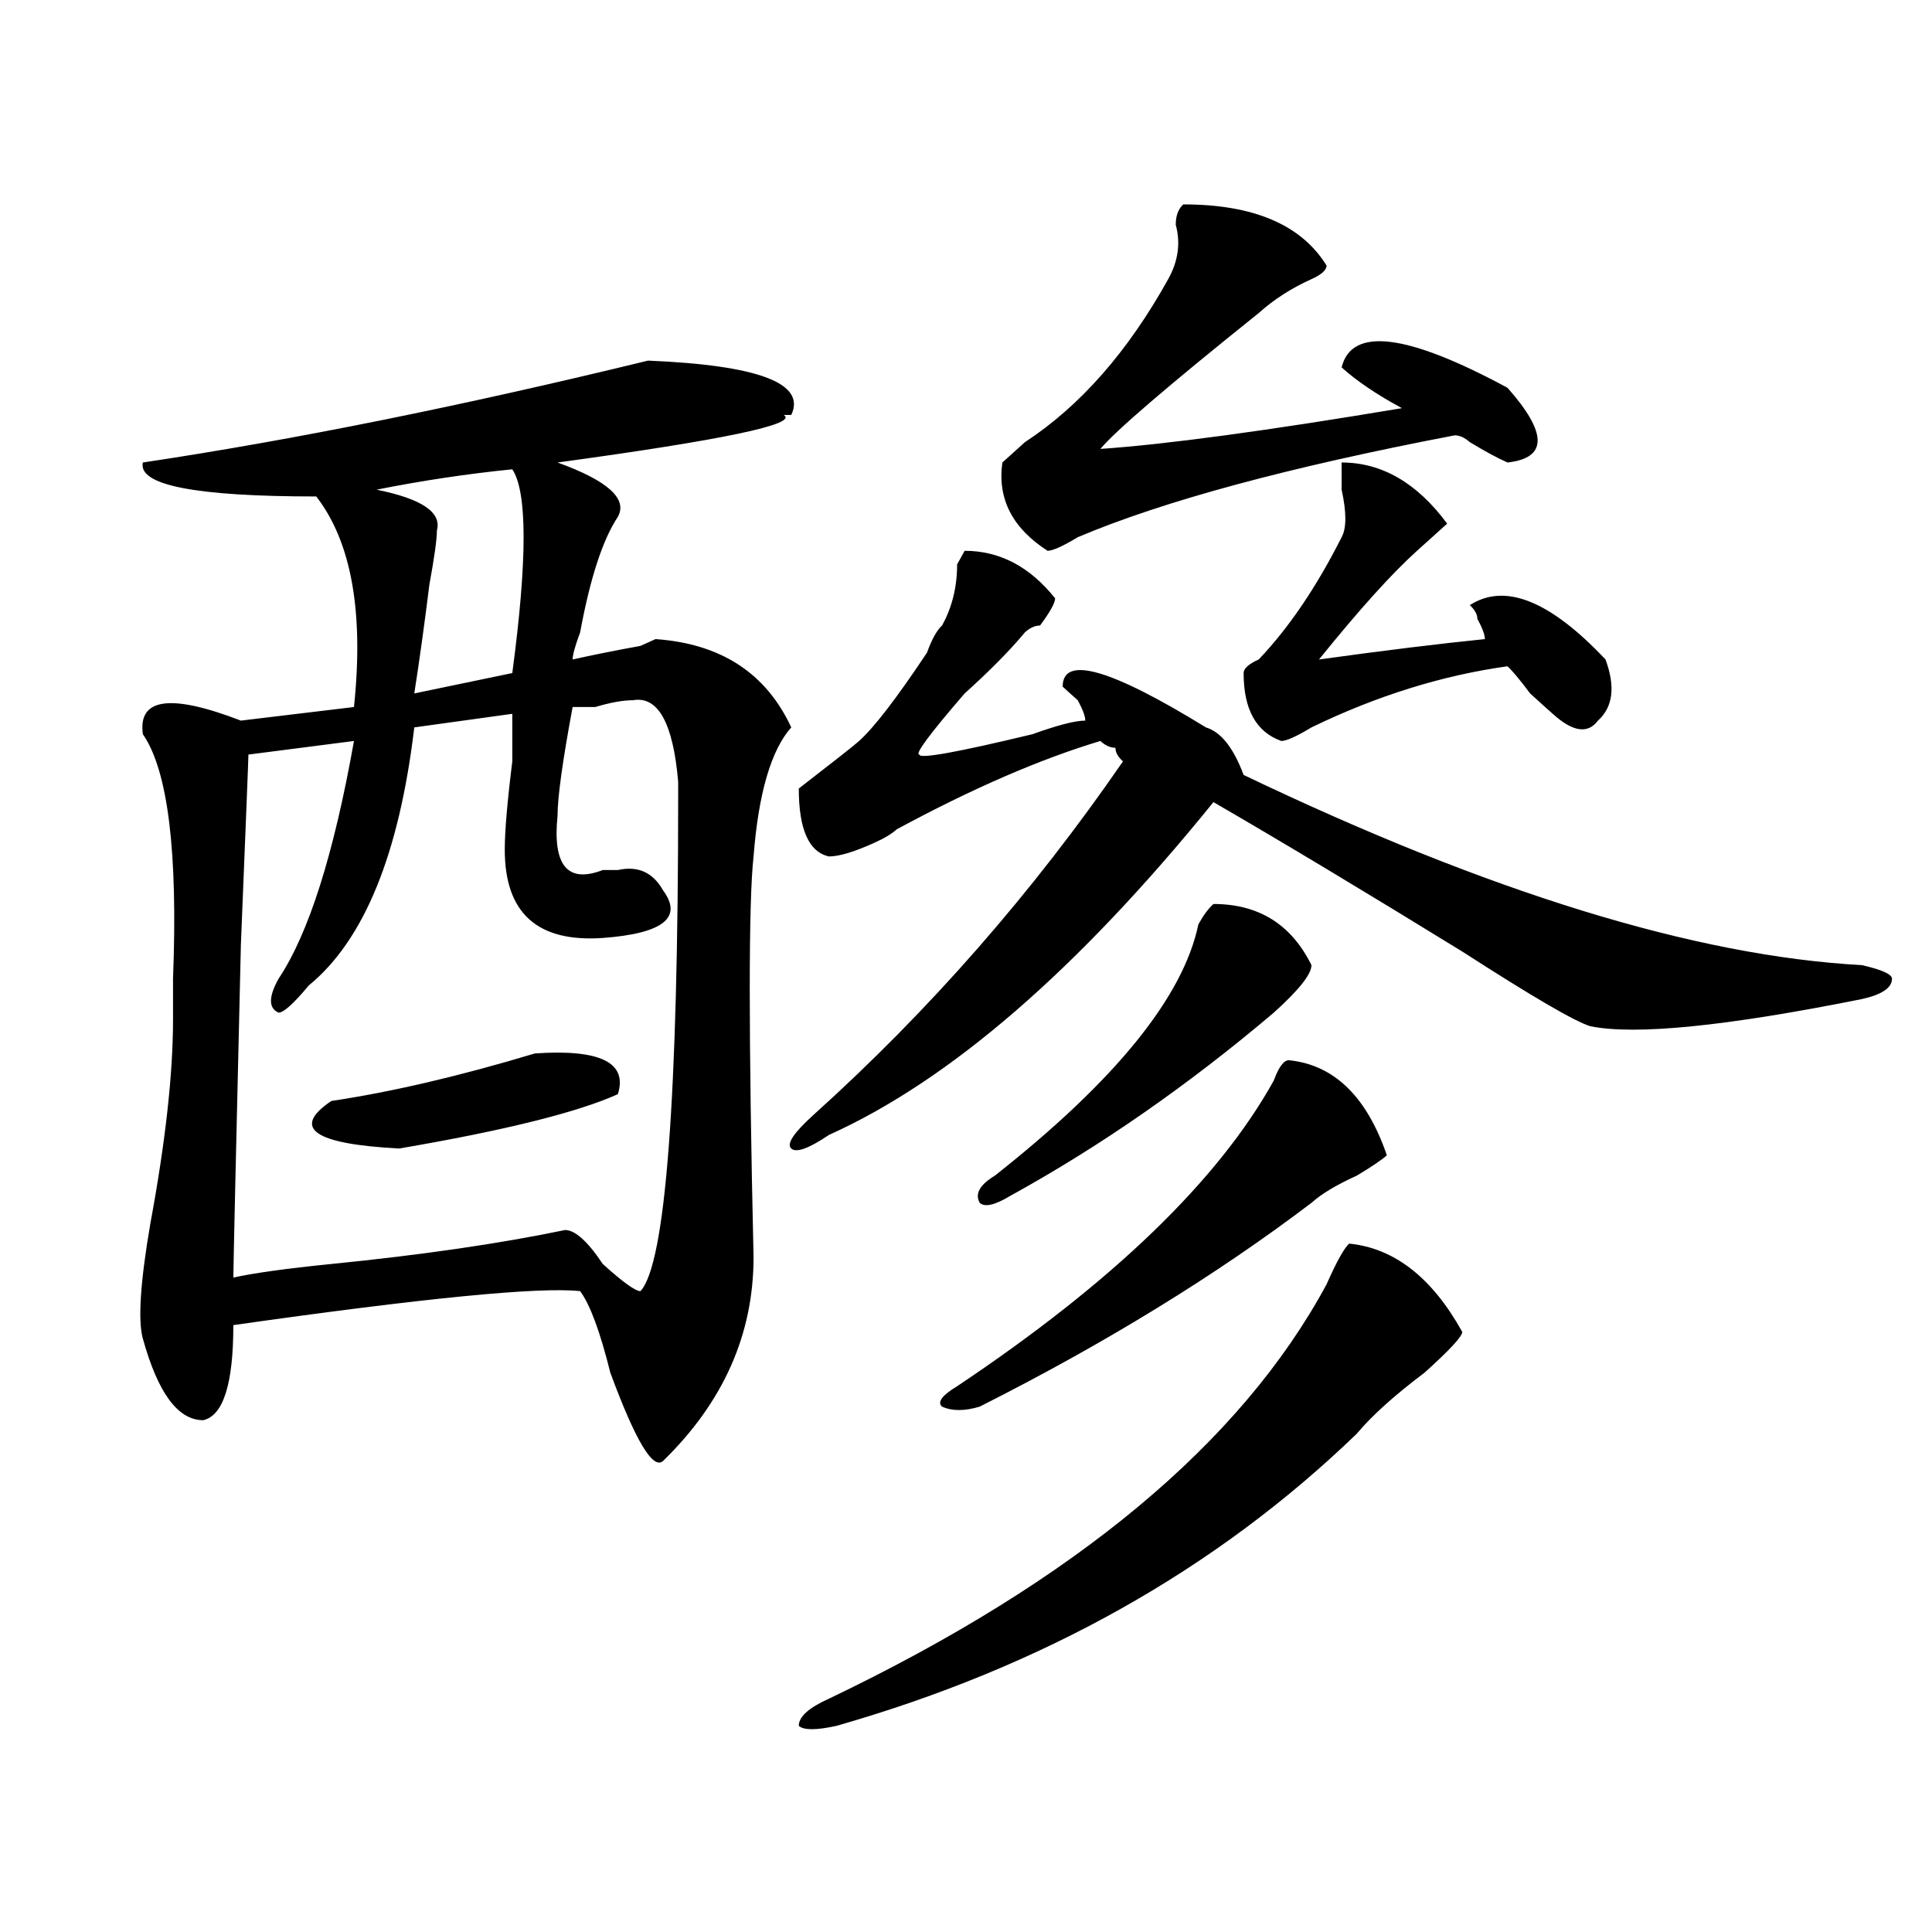 <?xml version="1.0" encoding="utf-8"?>
<!-- Generator: Adobe Illustrator 16.0.0, SVG Export Plug-In . SVG Version: 6.00 Build 0)  -->
<!DOCTYPE svg PUBLIC "-//W3C//DTD SVG 1.1//EN" "http://www.w3.org/Graphics/SVG/1.1/DTD/svg11.dtd">
<svg version="1.1" id="图层_1" xmlns="http://www.w3.org/2000/svg" xmlns:xlink="http://www.w3.org/1999/xlink" x="0px" y="0px"
	 width="1000px" height="1000px" viewBox="0 0 1000 1000" enable-background="new 0 0 1000 1000" xml:space="preserve">
<path d="M335.406,186.656c57.193,2.362,81.949,11.755,74.145,28.125h-3.902c7.805,4.724-31.219,12.909-117.07,24.609
	c25.975,9.394,36.401,18.786,31.219,28.125c-7.805,11.755-14.329,31.641-19.512,59.766c-2.622,7.031-3.902,11.755-3.902,14.063
	c10.365-2.308,22.072-4.669,35.121-7.031l7.805-3.516c33.779,2.362,57.193,17.578,70.242,45.703
	c-10.427,11.755-16.951,34.003-19.512,66.797c-2.622,23.456-2.622,92.614,0,207.422c0,39.88-15.609,75.036-46.828,105.469
	c-5.244,4.724-14.329-10.547-27.316-45.703c-5.244-21.094-10.427-35.156-15.609-42.188c-20.854-2.308-80.669,3.516-179.508,17.578
	c0,30.487-5.244,46.911-15.609,49.219c-13.049,0-23.414-14.063-31.219-42.188c-2.622-9.339-1.342-29.278,3.902-59.766
	c7.805-42.188,11.707-77.344,11.707-105.469c0-4.669,0-11.7,0-21.094c2.561-65.589-2.622-107.776-15.609-126.563
	c-2.622-18.731,14.268-21.094,50.73-7.031l58.535-7.031c5.183-49.219-1.342-85.528-19.512-108.984
	c-62.438,0-92.376-5.823-89.754-17.578C151.996,227.69,239.128,210.112,335.406,186.656z M265.164,369.469l-50.73,7.031
	c-7.805,65.644-26.036,110.192-54.633,133.594c-7.805,9.394-13.049,14.063-15.609,14.063c-5.244-2.308-5.244-8.185,0-17.578
	c15.609-23.401,28.597-64.435,39.023-123.047l-54.633,7.031c0,2.362-1.342,35.156-3.902,98.438
	c-2.622,110.192-3.902,167.597-3.902,172.266c10.365-2.308,27.316-4.669,50.73-7.031c46.828-4.669,87.132-10.547,120.973-17.578
	c5.183,0,11.707,5.878,19.512,17.578c10.365,9.394,16.89,14.063,19.512,14.063c12.987-14.063,19.512-99.591,19.512-256.641
	c0-2.308,0-4.669,0-7.031c-2.622-30.433-10.427-44.495-23.414-42.188c-5.244,0-11.707,1.208-19.512,3.516c-5.244,0-9.146,0-11.707,0
	c-5.244,28.125-7.805,46.911-7.805,56.25c-2.622,25.817,5.183,35.156,23.414,28.125c2.561,0,5.183,0,7.805,0
	c10.365-2.308,18.17,1.208,23.414,10.547c10.365,14.063,0,22.302-31.219,24.609c-33.841,2.362-50.73-12.854-50.73-45.703
	c0-9.339,1.28-24.609,3.902-45.703C265.164,382.378,265.164,374.192,265.164,369.469z M276.871,545.25
	c33.779-2.308,48.108,4.724,42.926,21.094c-20.854,9.394-58.535,18.786-113.168,28.125c-44.268-2.308-55.975-10.547-35.121-24.609
	C202.727,565.19,237.848,557.005,276.871,545.25z M265.164,242.906c-23.414,2.362-46.828,5.878-70.242,10.547
	c23.414,4.724,33.779,11.755,31.219,21.094c0,4.724-1.342,14.063-3.902,28.125c-2.622,21.094-5.244,39.88-7.805,56.25l50.73-10.547
	C272.969,289.817,272.969,254.661,265.164,242.906z M546.133,309.703c0,2.362-2.622,7.031-7.805,14.063
	c-2.622,0-5.244,1.208-7.805,3.516c-7.805,9.394-18.231,19.94-31.219,31.641c-18.231,21.094-26.036,31.641-23.414,31.641
	c0,2.362,19.512-1.153,58.535-10.547c12.987-4.669,22.072-7.031,27.316-7.031c0-2.308-1.342-5.823-3.902-10.547
	c-2.622-2.308-5.244-4.669-7.805-7.031c0-16.37,24.694-9.339,74.145,21.094c7.805,2.362,14.268,10.547,19.512,24.609
	c127.436,60.974,234.141,93.769,319.992,98.438c10.365,2.362,15.609,4.724,15.609,7.031c0,4.724-5.244,8.239-15.609,10.547
	c-70.242,14.063-117.07,18.786-140.484,14.063c-7.805-2.308-29.938-15.216-66.34-38.672c-49.45-30.433-92.376-56.25-128.777-77.344
	C557.84,501.909,491.5,559.313,429.063,587.438c-10.427,7.031-16.951,9.394-19.512,7.031c-2.622-2.308,1.28-8.185,11.707-17.578
	c59.815-53.888,113.168-114.808,159.996-182.813c-2.622-2.308-3.902-4.669-3.902-7.031c-2.622,0-5.244-1.153-7.805-3.516
	c-31.219,9.394-66.34,24.609-105.363,45.703c-2.622,2.362-6.524,4.724-11.707,7.031c-10.427,4.724-18.231,7.031-23.414,7.031
	c-10.427-2.308-15.609-14.063-15.609-35.156c18.17-14.063,28.597-22.247,31.219-24.609c7.805-7.031,19.512-22.247,35.121-45.703
	c2.561-7.031,5.183-11.7,7.805-14.063c5.183-9.339,7.805-19.886,7.805-31.641l3.902-7.031
	C517.475,285.094,533.084,293.333,546.133,309.703z M698.324,643.688c23.414,2.362,42.926,17.578,58.535,45.703
	c0,2.362-6.524,9.394-19.512,21.094c-15.609,11.755-27.316,22.302-35.121,31.641c-72.864,70.313-162.618,120.685-269.262,151.172
	c-10.427,2.307-16.951,2.307-19.512,0c0-4.725,5.183-9.394,15.609-14.063C556.498,818.26,642.35,746.849,686.617,664.781
	C691.8,653.081,695.702,646.05,698.324,643.688z M667.105,548.766c23.414,2.362,40.304,18.786,50.73,49.219
	c-2.622,2.362-7.805,5.878-15.609,10.547c-10.427,4.724-18.231,9.394-23.414,14.063c-49.45,37.519-106.705,72.675-171.703,105.469
	c-7.805,2.362-14.329,2.362-19.512,0c-2.622-2.308,0-5.823,7.805-10.547c80.607-53.888,135.24-106.622,163.898-158.203
	C661.861,552.281,664.483,548.766,667.105,548.766z M628.082,467.906c23.414,0,40.304,10.547,50.73,31.641
	c0,4.724-6.524,12.909-19.512,24.609c-44.268,37.519-89.754,69.159-136.582,94.922c-7.805,4.724-13.049,5.878-15.609,3.516
	c-2.622-4.669,0-9.339,7.805-14.063c62.438-49.219,97.559-92.56,105.363-130.078C622.838,473.784,625.46,470.269,628.082,467.906z
	 M612.473,105.797c36.401,0,61.096,10.547,74.145,31.641c0,2.362-2.622,4.724-7.805,7.031
	c-10.427,4.724-19.512,10.547-27.316,17.578c-46.828,37.519-74.145,60.974-81.949,70.313c33.779-2.308,85.852-9.339,156.094-21.094
	c-13.049-7.031-23.414-14.063-31.219-21.094c5.183-21.094,33.779-17.578,85.852,10.547c20.792,23.456,20.792,36.364,0,38.672
	c-5.244-2.308-11.707-5.823-19.512-10.547c-2.622-2.308-5.244-3.516-7.805-3.516c-85.852,16.425-150.911,34.003-195.117,52.734
	c-7.805,4.724-13.049,7.031-15.609,7.031c-18.231-11.7-26.036-26.917-23.414-45.703c2.561-2.308,6.463-5.823,11.707-10.547
	c28.597-18.731,53.291-46.856,74.145-84.375c5.183-9.339,6.463-18.732,3.902-28.125C608.57,111.674,609.851,108.159,612.473,105.797
	z M694.422,239.391c20.792,0,39.023,10.547,54.633,31.641c-2.622,2.362-7.805,7.031-15.609,14.063
	c-13.049,11.755-29.938,30.487-50.73,56.25c33.779-4.669,62.438-8.185,85.852-10.547c0-2.308-1.342-5.823-3.902-10.547
	c0-2.308-1.342-4.669-3.902-7.031c18.17-11.7,41.584-2.308,70.242,28.125c5.183,14.063,3.902,24.609-3.902,31.641
	c-5.244,7.031-13.049,5.878-23.414-3.516c-2.622-2.308-6.524-5.823-11.707-10.547c-5.244-7.031-9.146-11.7-11.707-14.063
	c-33.841,4.724-67.682,15.271-101.461,31.641c-7.805,4.724-13.049,7.031-15.609,7.031c-13.049-4.669-19.512-16.37-19.512-35.156
	c0-2.308,2.561-4.669,7.805-7.031c15.609-16.37,29.877-37.464,42.926-63.281c2.561-4.669,2.561-12.854,0-24.609
	C694.422,246.422,694.422,241.753,694.422,239.391z"/>
</svg>
